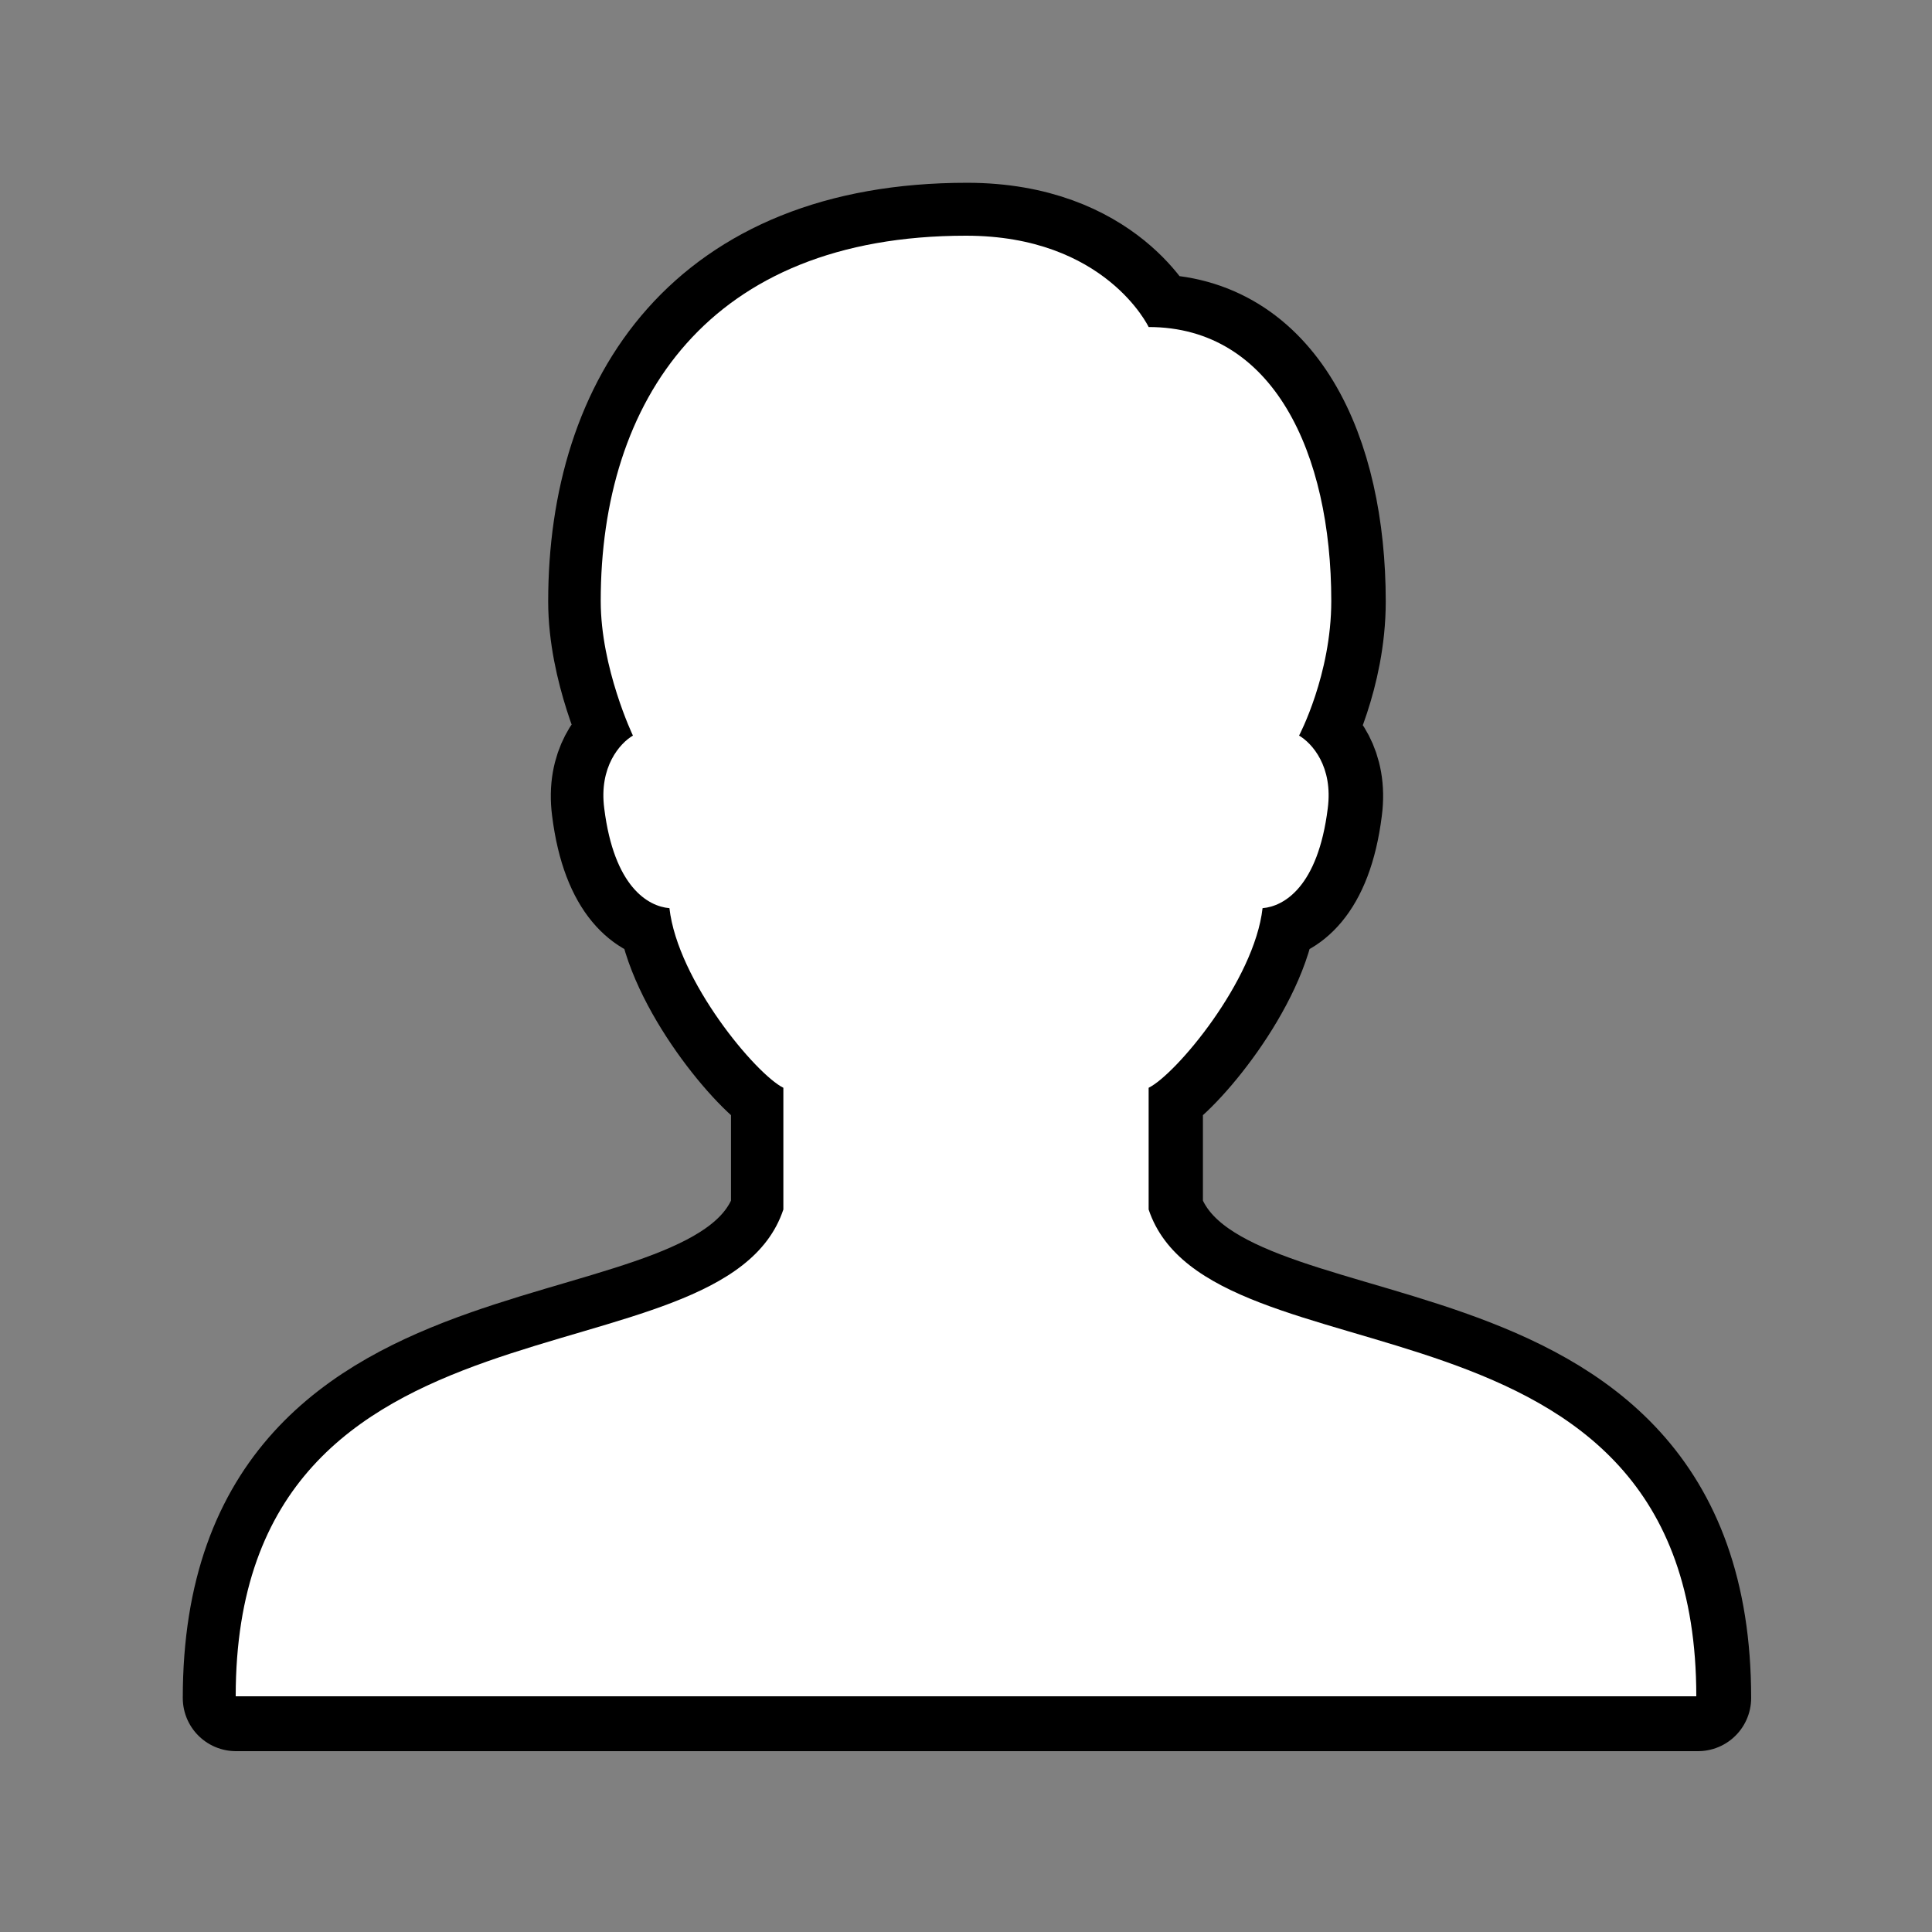 <svg xmlns="http://www.w3.org/2000/svg" xmlns:xlink="http://www.w3.org/1999/xlink" viewBox="0 0 30 30" width="30px" height="30px"><rect x="0" y="0" width="30" height="30" fill="#808080" stroke="none"/><g id="surface13247821"><path style="fill-rule:nonzero;fill:rgb(0%,0%,0%);fill-opacity:1;stroke-width:10;stroke-linecap:butt;stroke-linejoin:round;stroke:rgb(0%,0%,0%);stroke-opacity:1;stroke-miterlimit:10;" d="M 154.799 154.799 L 17.201 154.799 C 17.201 114.676 63.059 126.123 68.794 108.941 L 68.794 97.47 C 66.211 96.191 58.841 87.398 58.059 80.549 C 56.044 80.383 52.845 78.535 51.92 71.164 C 51.399 67.23 53.413 65.002 54.622 64.291 C 54.622 64.291 51.589 57.94 51.589 51.612 C 51.589 32.795 61.685 17.201 86 17.201 C 99.129 17.201 103.206 25.804 103.206 25.804 C 114.937 25.804 120.411 37.677 120.411 51.612 C 120.411 58.556 117.378 64.291 117.378 64.291 C 118.587 65.002 120.601 67.206 120.08 71.164 C 119.155 78.535 115.956 80.383 113.941 80.549 C 113.159 87.398 105.789 96.191 103.206 97.47 L 103.206 108.941 C 108.941 126.123 154.799 114.676 154.799 154.799 Z M 154.799 154.799 " transform="matrix(0.165,0,0,0.165,0.825,0.825)"></path><path style=" stroke:none;fill-rule:nonzero;fill:rgb(100%,100%,100%);fill-opacity:1;" d="M 17.836 18.781 L 17.836 16.891 C 18.262 16.68 19.477 15.23 19.605 14.102 C 19.938 14.074 20.465 13.77 20.617 12.555 C 20.703 11.902 20.371 11.539 20.172 11.422 C 20.172 11.422 20.672 10.477 20.672 9.332 C 20.672 7.035 19.77 5.078 17.836 5.078 C 17.836 5.078 17.164 3.66 15 3.66 C 10.992 3.66 9.328 6.23 9.328 9.332 C 9.328 10.375 9.828 11.422 9.828 11.422 C 9.629 11.539 9.297 11.906 9.383 12.555 C 9.535 13.77 10.062 14.074 10.395 14.102 C 10.523 15.23 11.738 16.68 12.164 16.891 L 12.164 18.781 C 11.219 21.613 3.66 19.727 3.66 26.34 L 26.34 26.34 C 26.34 19.727 18.781 21.613 17.836 18.781 Z M 17.836 18.781 "></path></g></svg>